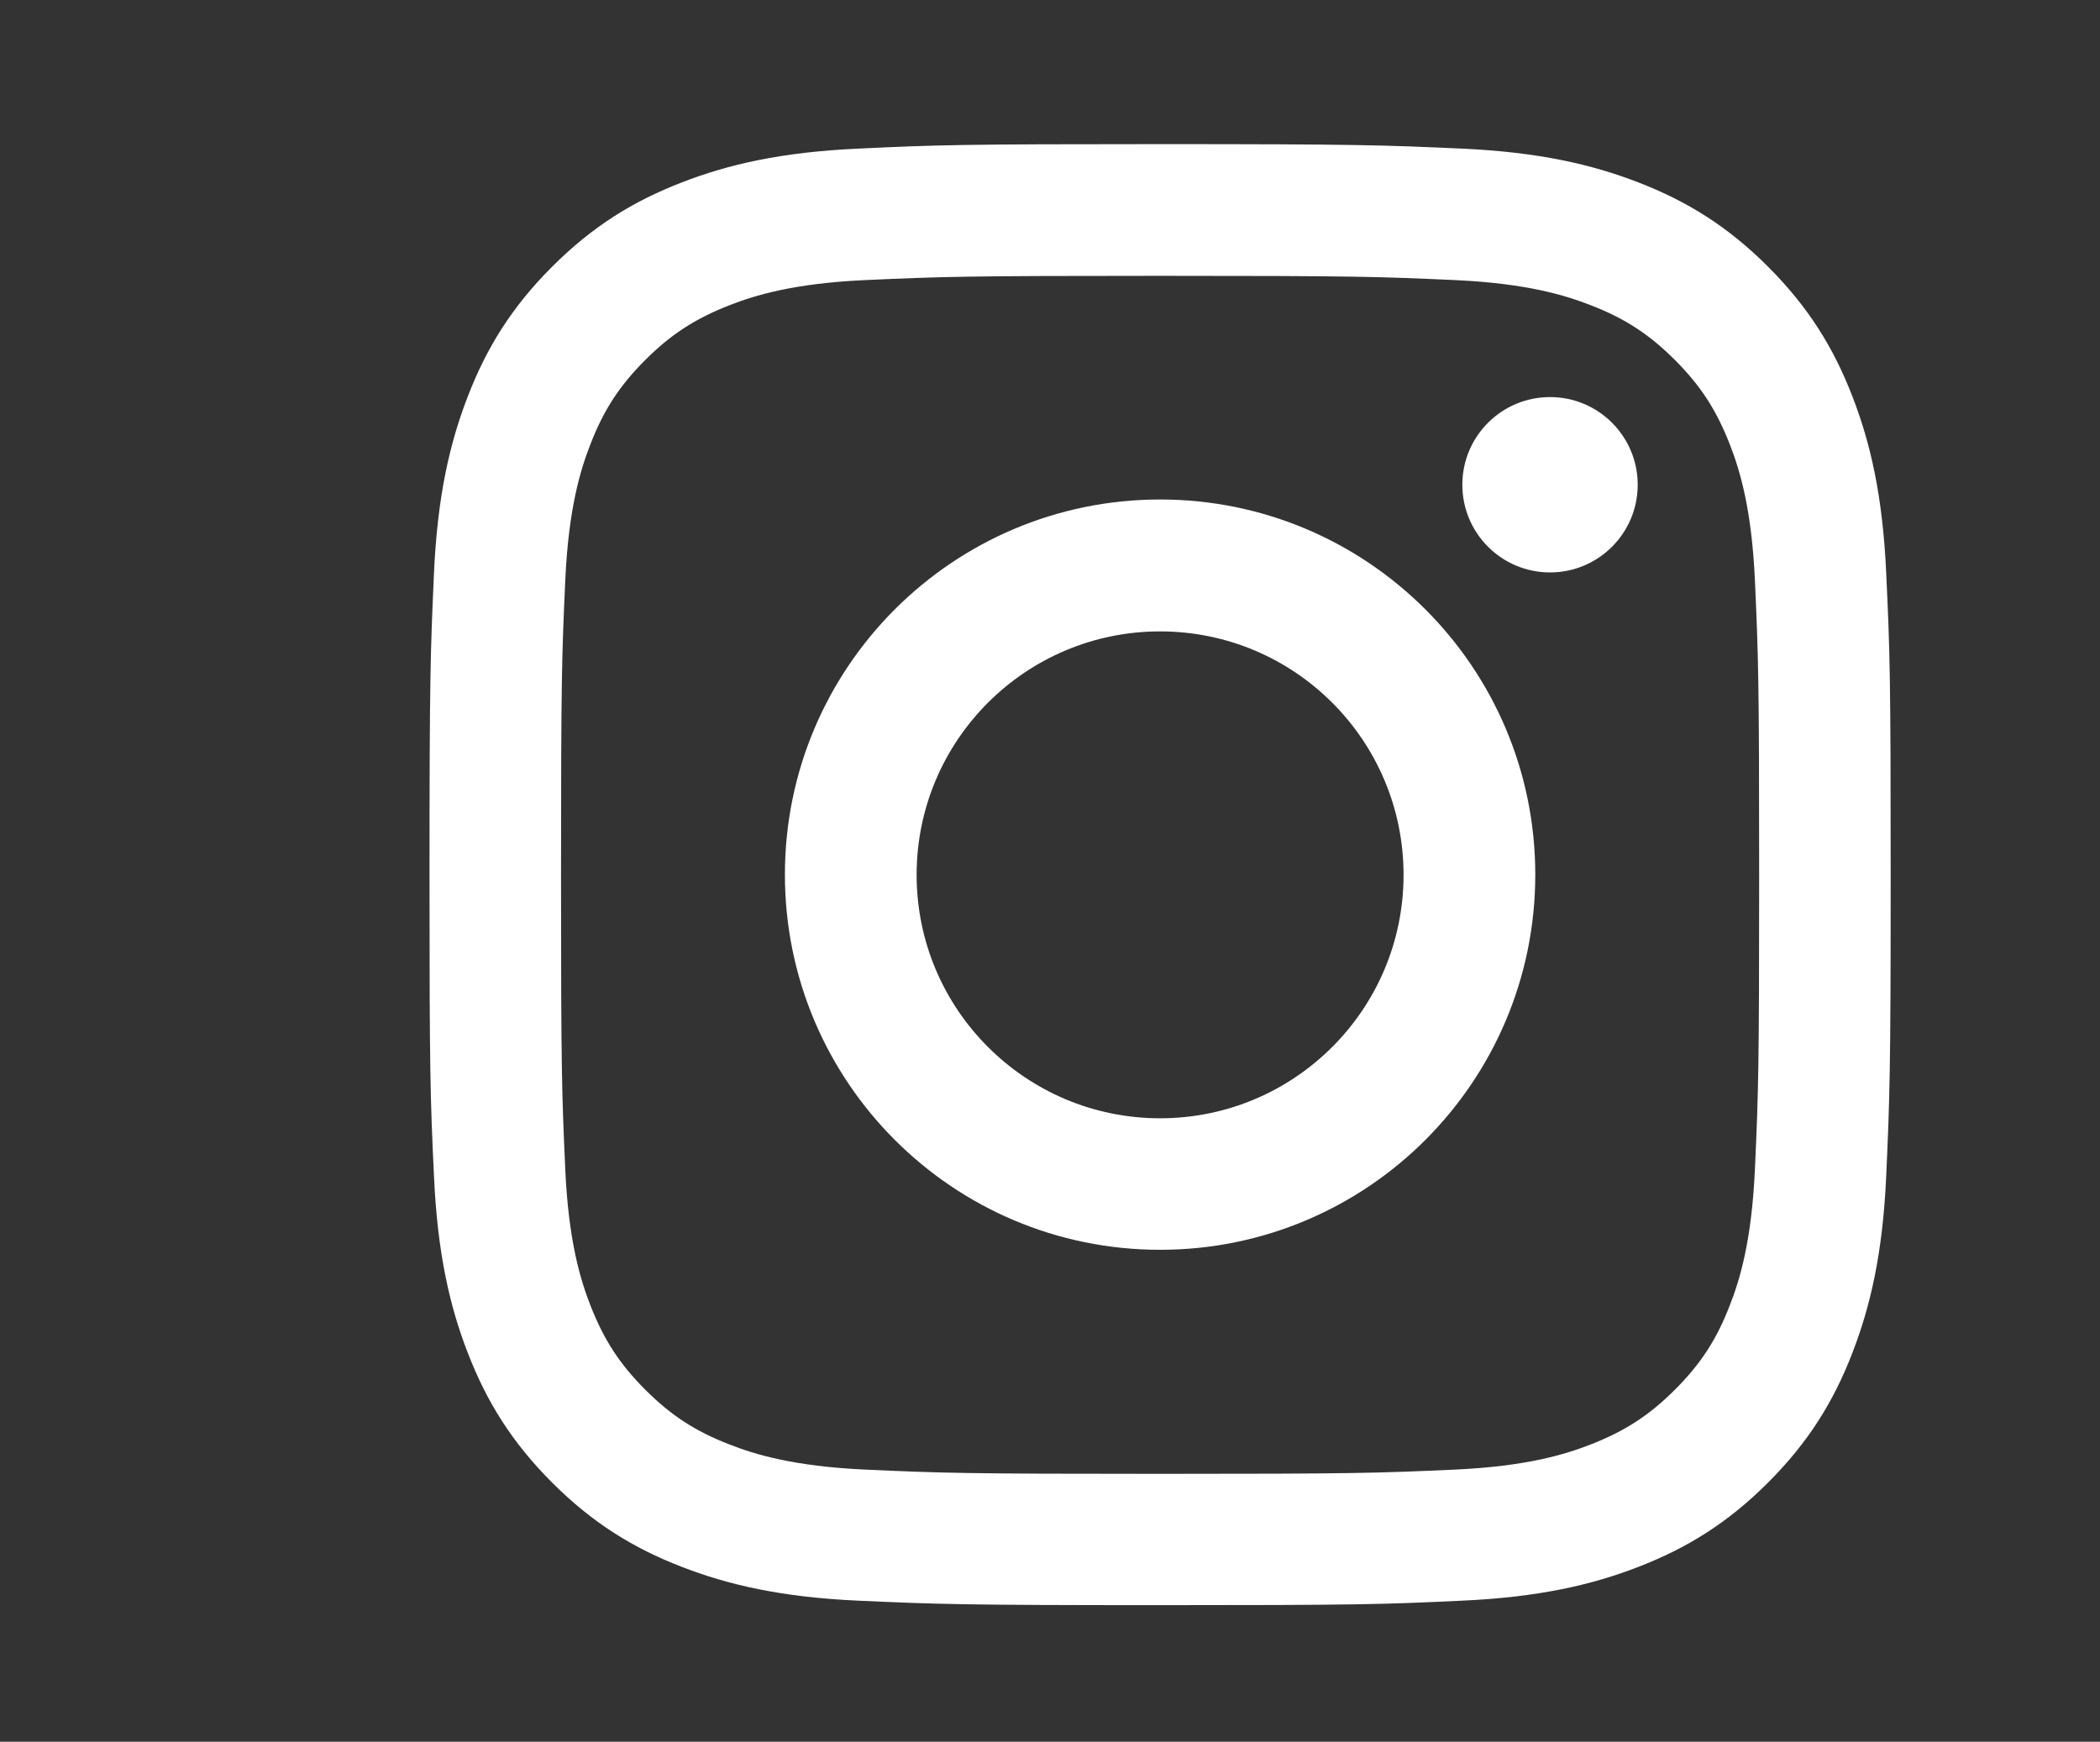 <?xml version="1.0" encoding="UTF-8"?><svg id="I-反転" xmlns="http://www.w3.org/2000/svg" width="108.25" height="89.79" viewBox="0 0 108.25 89.79"><rect x="0" y="0" width="108.25" height="89.79" fill="#333333" stroke="none"/><defs><style>.cls-1{fill:#fff;}</style></defs><path class="cls-1" d="M59.8,14.22c10.06,0,11.25.04,15.22.22,3.67.17,5.67.78,6.99,1.3,1.76.68,3.01,1.5,4.33,2.82,1.32,1.32,2.13,2.57,2.82,4.33.52,1.33,1.13,3.32,1.3,6.99.18,3.97.22,5.16.22,15.22s-.04,11.25-.22,15.22c-.17,3.67-.78,5.67-1.3,6.99-.68,1.76-1.5,3.01-2.82,4.33s-2.57,2.13-4.33,2.82c-1.33.52-3.32,1.13-6.99,1.3-3.97.18-5.16.22-15.22.22s-11.25-.04-15.22-.22c-3.67-.17-5.67-.78-6.99-1.3-1.76-.68-3.01-1.5-4.33-2.82-1.32-1.32-2.13-2.57-2.82-4.33-.52-1.33-1.13-3.32-1.3-6.99-.18-3.97-.22-5.16-.22-15.22s.04-11.25.22-15.22c.17-3.67.78-5.67,1.3-6.99.68-1.76,1.5-3.01,2.82-4.33,1.32-1.32,2.57-2.13,4.33-2.82,1.33-.52,3.32-1.13,6.99-1.3,3.97-.18,5.16-.22,15.22-.22M59.8,7.43c-10.23,0-11.51.04-15.53.23-4.01.18-6.75.82-9.14,1.75-2.48.96-4.58,2.25-6.67,4.34-2.09,2.09-3.38,4.19-4.34,6.67-.93,2.4-1.57,5.13-1.75,9.14-.18,4.02-.23,5.3-.23,15.53s.04,11.51.23,15.53c.18,4.01.82,6.75,1.75,9.14.96,2.48,2.25,4.58,4.34,6.67,2.09,2.09,4.19,3.38,6.67,4.34,2.4.93,5.13,1.57,9.14,1.75,4.02.18,5.3.23,15.53.23s11.51-.04,15.53-.23c4.01-.18,6.75-.82,9.14-1.75,2.48-.96,4.58-2.25,6.67-4.34,2.09-2.09,3.38-4.19,4.34-6.67.93-2.4,1.57-5.13,1.75-9.14.18-4.02.23-5.3.23-15.53s-.04-11.51-.23-15.53c-.18-4.01-.82-6.75-1.75-9.14-.96-2.48-2.25-4.58-4.34-6.67-2.09-2.09-4.19-3.38-6.67-4.34-2.4-.93-5.13-1.57-9.14-1.75-4.02-.18-5.3-.23-15.53-.23h0Z"/><path class="cls-1" d="M59.8,25.75c-10.68,0-19.34,8.66-19.34,19.34s8.66,19.34,19.34,19.34,19.34-8.66,19.34-19.34-8.66-19.34-19.34-19.34ZM59.8,57.65c-6.93,0-12.55-5.62-12.55-12.55s5.62-12.55,12.55-12.55,12.55,5.62,12.55,12.55-5.62,12.55-12.55,12.55Z"/><circle class="cls-1" cx="79.9" cy="24.99" r="4.52"/></svg>